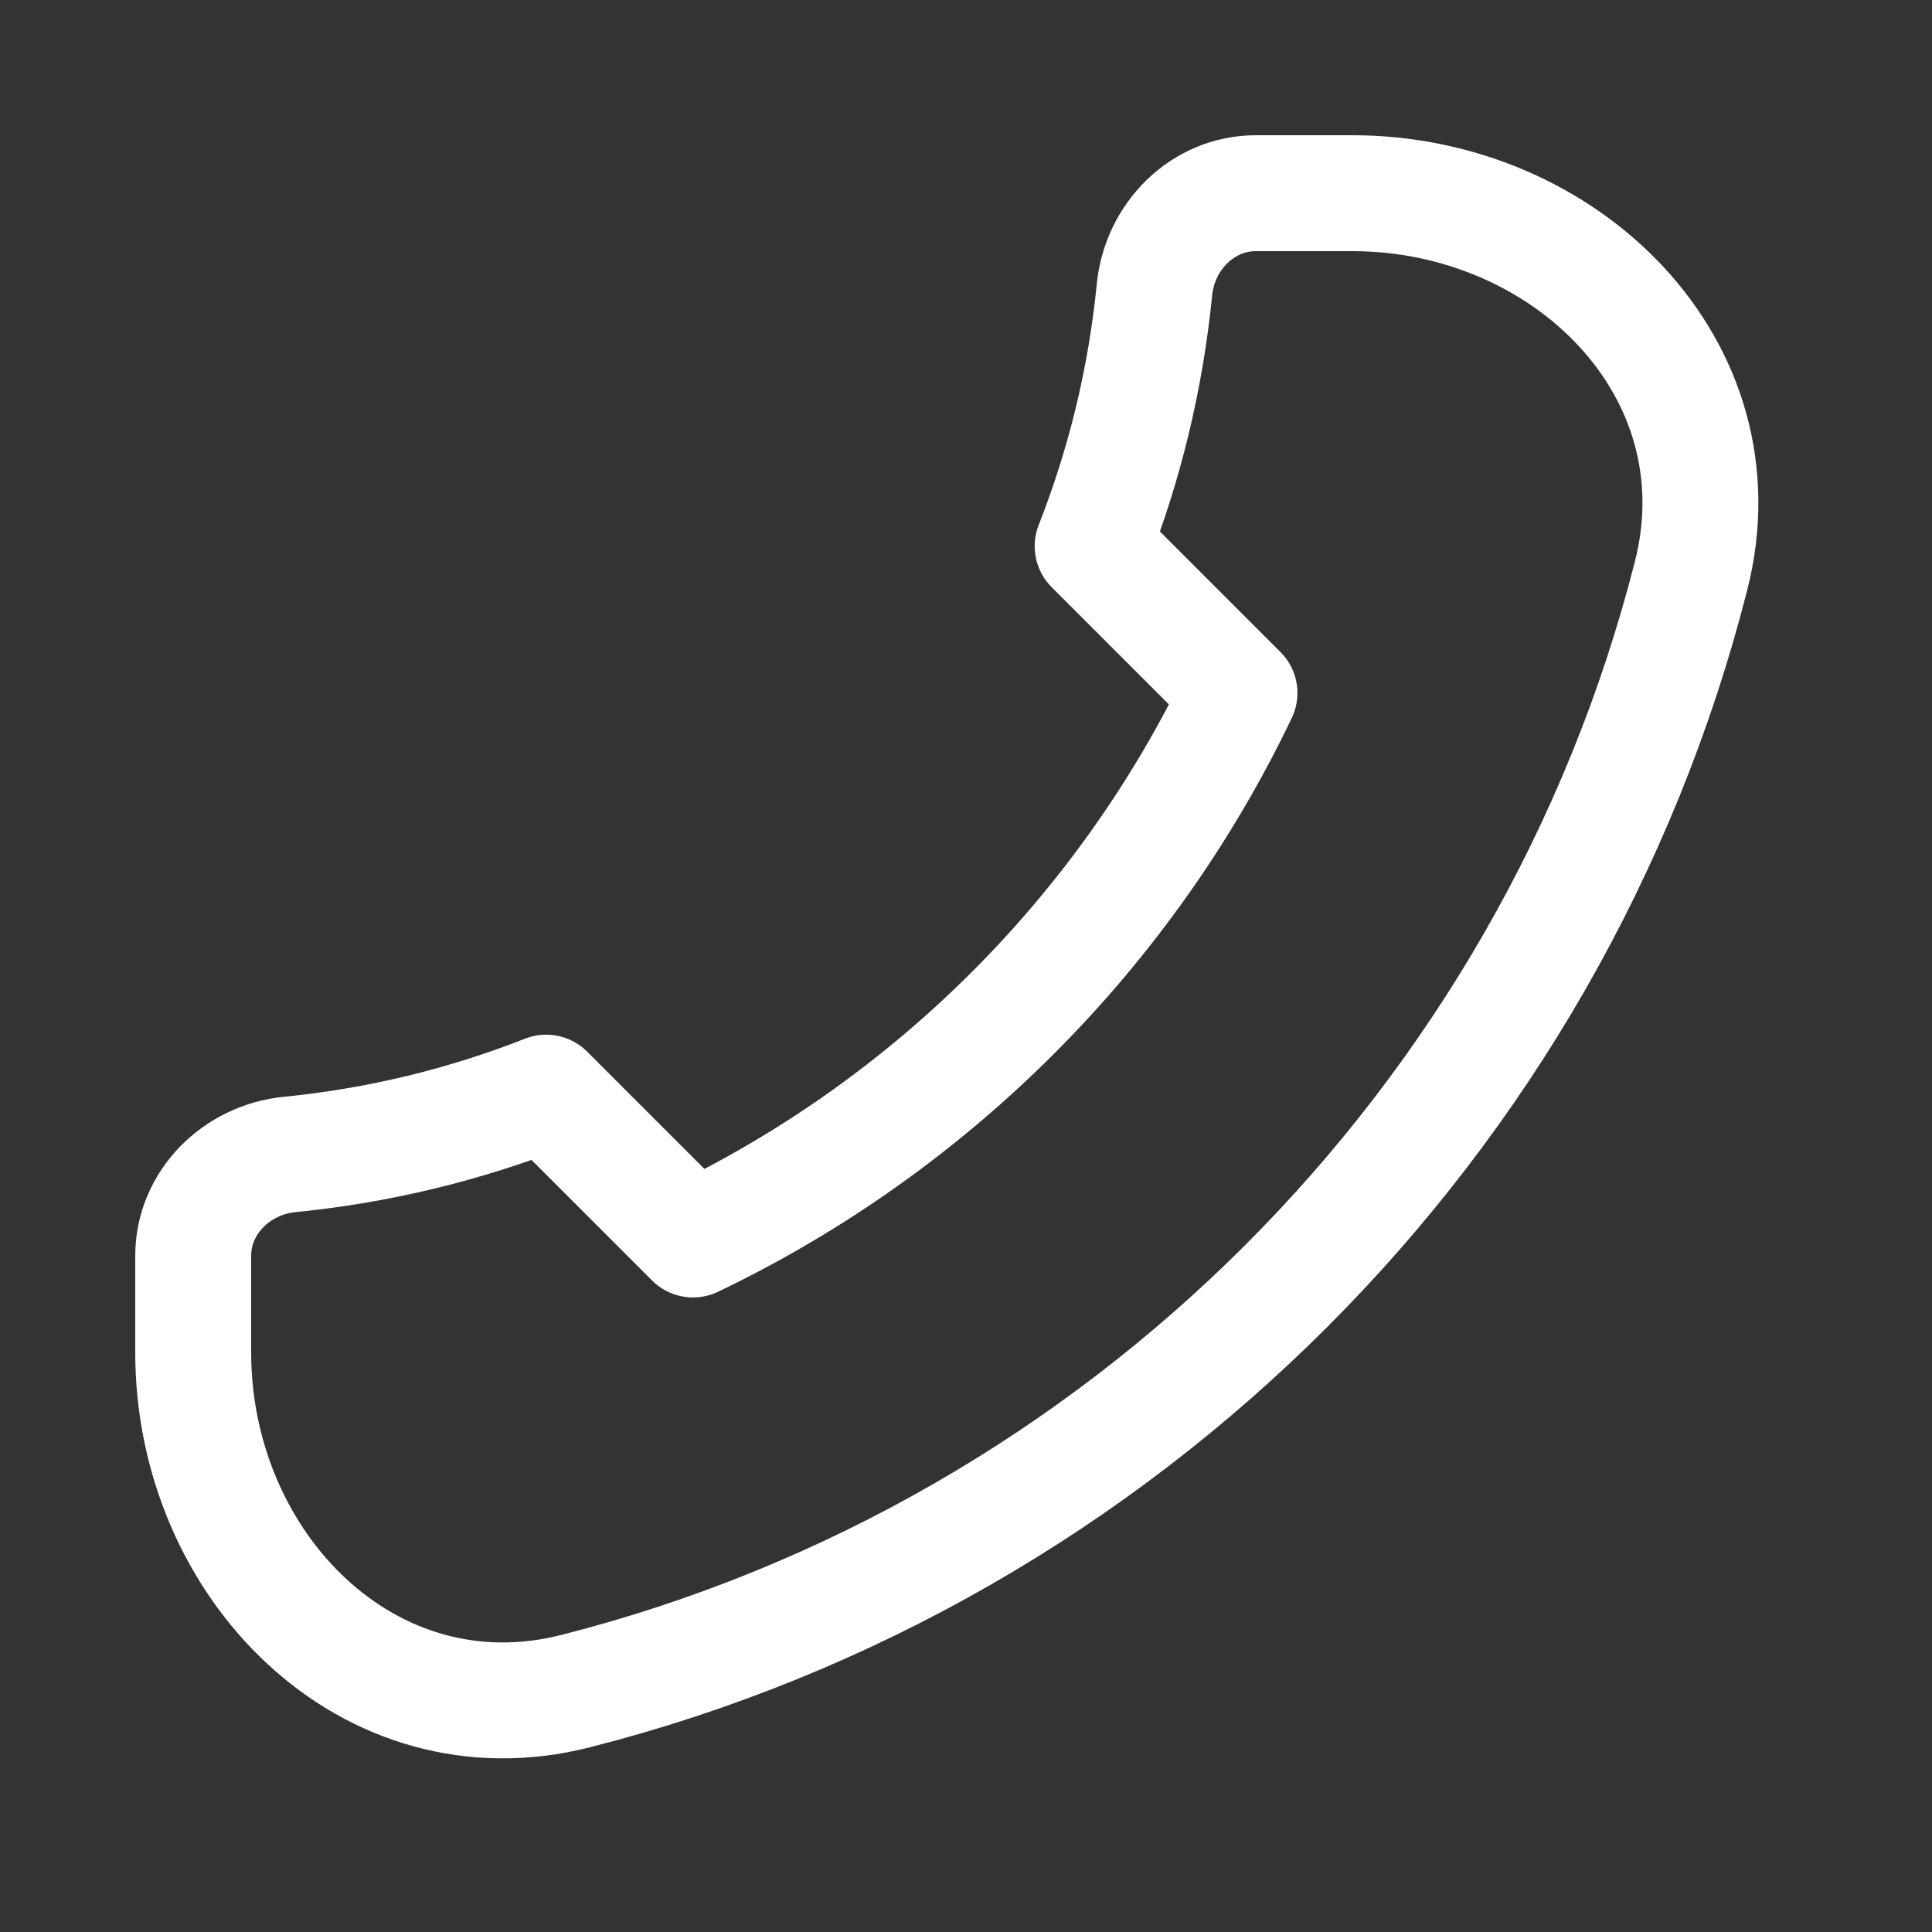 <svg xmlns="http://www.w3.org/2000/svg" fill="none" viewBox="0 0 20 20" height="20" width="20">
<rect x="0" y="0" width="20" height="20" fill="#333333" stroke="none"/>
<g id="Icon Frame">
<path stroke-linejoin="round" stroke-linecap="round" stroke-width="1.2" stroke="white" d="M17.506 5.96C16.067 11.615 11.615 16.067 5.96 17.506C3.819 18.051 2 16.209 2 14V13C2 12.448 2.449 12.005 2.998 11.951C3.927 11.859 4.818 11.64 5.654 11.311L7.174 12.831C9.645 11.648 11.648 9.645 12.831 7.174L11.311 5.654C11.64 4.818 11.859 3.927 11.951 2.998C12.005 2.449 12.448 2 13 2H14C16.209 2 18.051 3.819 17.506 5.96Z" id="Vector"></path>
</g>
</svg>
